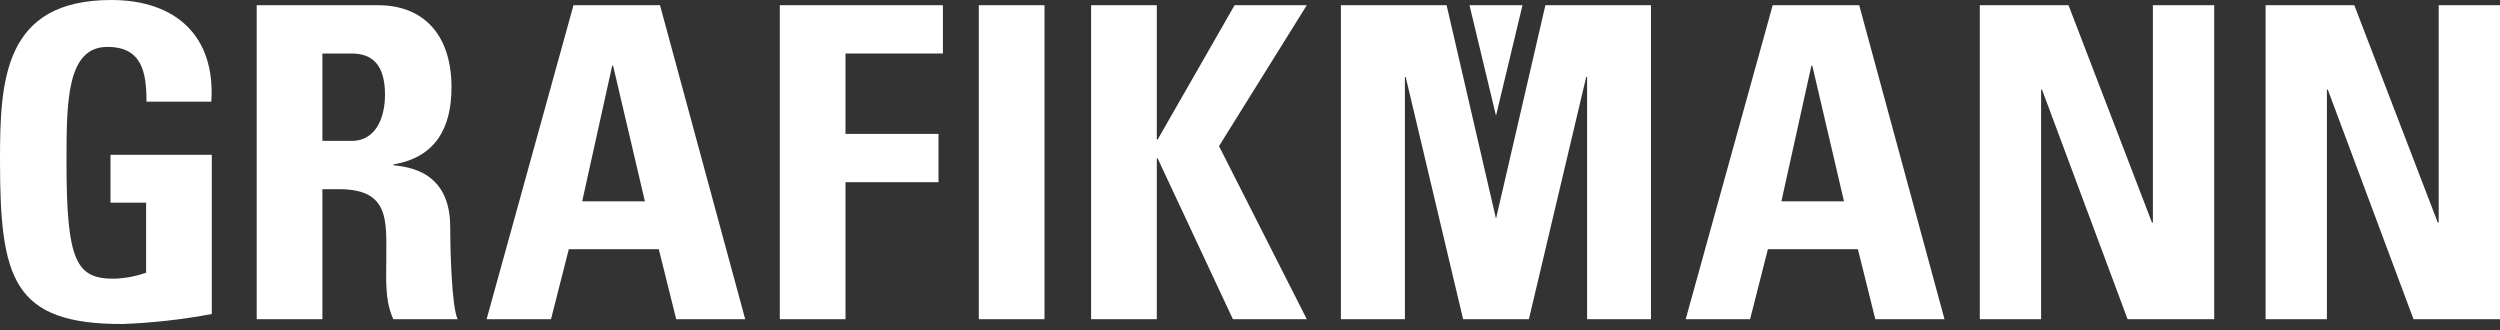 <?xml version="1.0" encoding="UTF-8" standalone="no"?>
<!DOCTYPE svg PUBLIC "-//W3C//DTD SVG 1.1//EN" "http://www.w3.org/Graphics/SVG/1.1/DTD/svg11.dtd">
<svg width="100%" height="100%" viewBox="0 0 250 33" version="1.1" xmlns="http://www.w3.org/2000/svg" xmlns:xlink="http://www.w3.org/1999/xlink" xml:space="preserve" xmlns:serif="http://www.serif.com/" style="fill-rule:evenodd;clip-rule:evenodd;stroke-linejoin:round;stroke-miterlimit:2;">
    <rect x="0" y="0" width="250" height="33" fill="#333333" stroke="none"/>
    <path d="M14.65,10.17C14.65,7.26 14.22,4.69 10.74,4.69C6.65,4.69 6.65,10.22 6.65,16.31C6.65,26.13 7.65,27.87 11.35,27.87C12.462,27.844 13.562,27.641 14.61,27.27L14.61,20.27L11.05,20.27L11.05,15.48L21.18,15.48L21.18,31.4C18.252,31.95 15.287,32.284 12.31,32.4C1.26,32.44 0,27.87 0,16C0,8 0.39,0 11.13,0C17.57,0 21.57,3.61 21.13,10.17L14.65,10.17Z" style="fill:white;fill-rule:nonzero;"/>
    <path d="M32.24,14.09L35.15,14.09C37.76,14.09 38.5,11.48 38.5,9.48C38.5,6.48 37.24,5.35 35.15,5.35L32.24,5.35L32.24,14.09ZM32.24,31.92L25.67,31.92L25.67,0.52L37.8,0.52C42.28,0.52 45.15,3.39 45.15,8.74C45.15,12.74 43.59,15.74 39.33,16.44L39.33,16.52C40.76,16.7 45.02,17.05 45.02,22.7C45.02,24.7 45.15,30.61 45.76,31.92L39.33,31.92C38.46,30.01 38.63,27.87 38.63,25.83C38.63,22.09 38.98,18.92 33.93,18.92L32.24,18.92L32.24,31.92Z" style="fill:white;fill-rule:nonzero;"/>
    <path d="M61.31,6.57L61.22,6.57L58.22,20.13L64.49,20.13L61.31,6.57ZM48.66,31.92L57.35,0.52L66,0.52L74.52,31.92L67.62,31.92L65.88,24.92L56.88,24.92L55.1,31.92L48.66,31.92Z" style="fill:white;fill-rule:nonzero;"/>
    <path d="M77.98,31.92L77.98,0.52L94.29,0.52L94.29,5.35L84.55,5.35L84.55,13.39L93.85,13.39L93.85,18.22L84.55,18.22L84.55,31.92L77.98,31.92Z" style="fill:white;fill-rule:nonzero;"/>
    <rect x="97.88" y="0.52" width="6.57" height="31.4" style="fill:white;fill-rule:nonzero;"/>
    <path d="M123.46,0.52L130.68,0.52L121.9,14.61L130.68,31.92L123.29,31.92L115.76,15.83L115.68,15.83L115.68,31.92L109.11,31.92L109.11,0.52L115.68,0.52L115.68,13.96L115.76,13.96L123.46,0.52Z" style="fill:white;fill-rule:nonzero;"/>
    <path d="M134.09,31.92L134.09,0.52L144.66,0.52L149.6,21.87L154.54,0.52L165.1,0.52L165.1,31.92L158.71,31.92L158.71,7.7L158.62,7.7L152.89,31.92L146.31,31.92L140.57,7.7L140.49,7.7L140.49,31.92L134.09,31.92Z" style="fill:white;fill-rule:nonzero;"/>
    <path d="M181.23,6.57L181.14,6.57L178.14,20.13L184.4,20.13L181.23,6.57ZM168.57,31.92L177.27,0.52L185.92,0.52L194.45,31.92L187.53,31.92L185.79,24.92L176.79,24.92L175.01,31.92L168.57,31.92Z" style="fill:white;fill-rule:nonzero;"/>
    <path d="M197.98,31.92L197.98,0.52L206.85,0.52L215.2,22.26L215.29,22.26L215.29,0.52L221.42,0.52L221.42,31.92L212.76,31.92L204.2,8.96L204.11,8.96L204.11,31.92L197.98,31.92Z" style="fill:white;fill-rule:nonzero;"/>
    <path d="M226.56,31.92L226.56,0.52L235.43,0.52L243.78,22.26L243.87,22.26L243.87,0.52L250,0.52L250,31.92L241.35,31.92L232.78,8.96L232.69,8.96L232.69,31.92L226.56,31.92Z" style="fill:white;fill-rule:nonzero;"/>
    <path d="M146.95,0.52L152.25,0.52L149.6,11.57L146.95,0.52Z" style="fill:white;fill-rule:nonzero;"/>
</svg>
